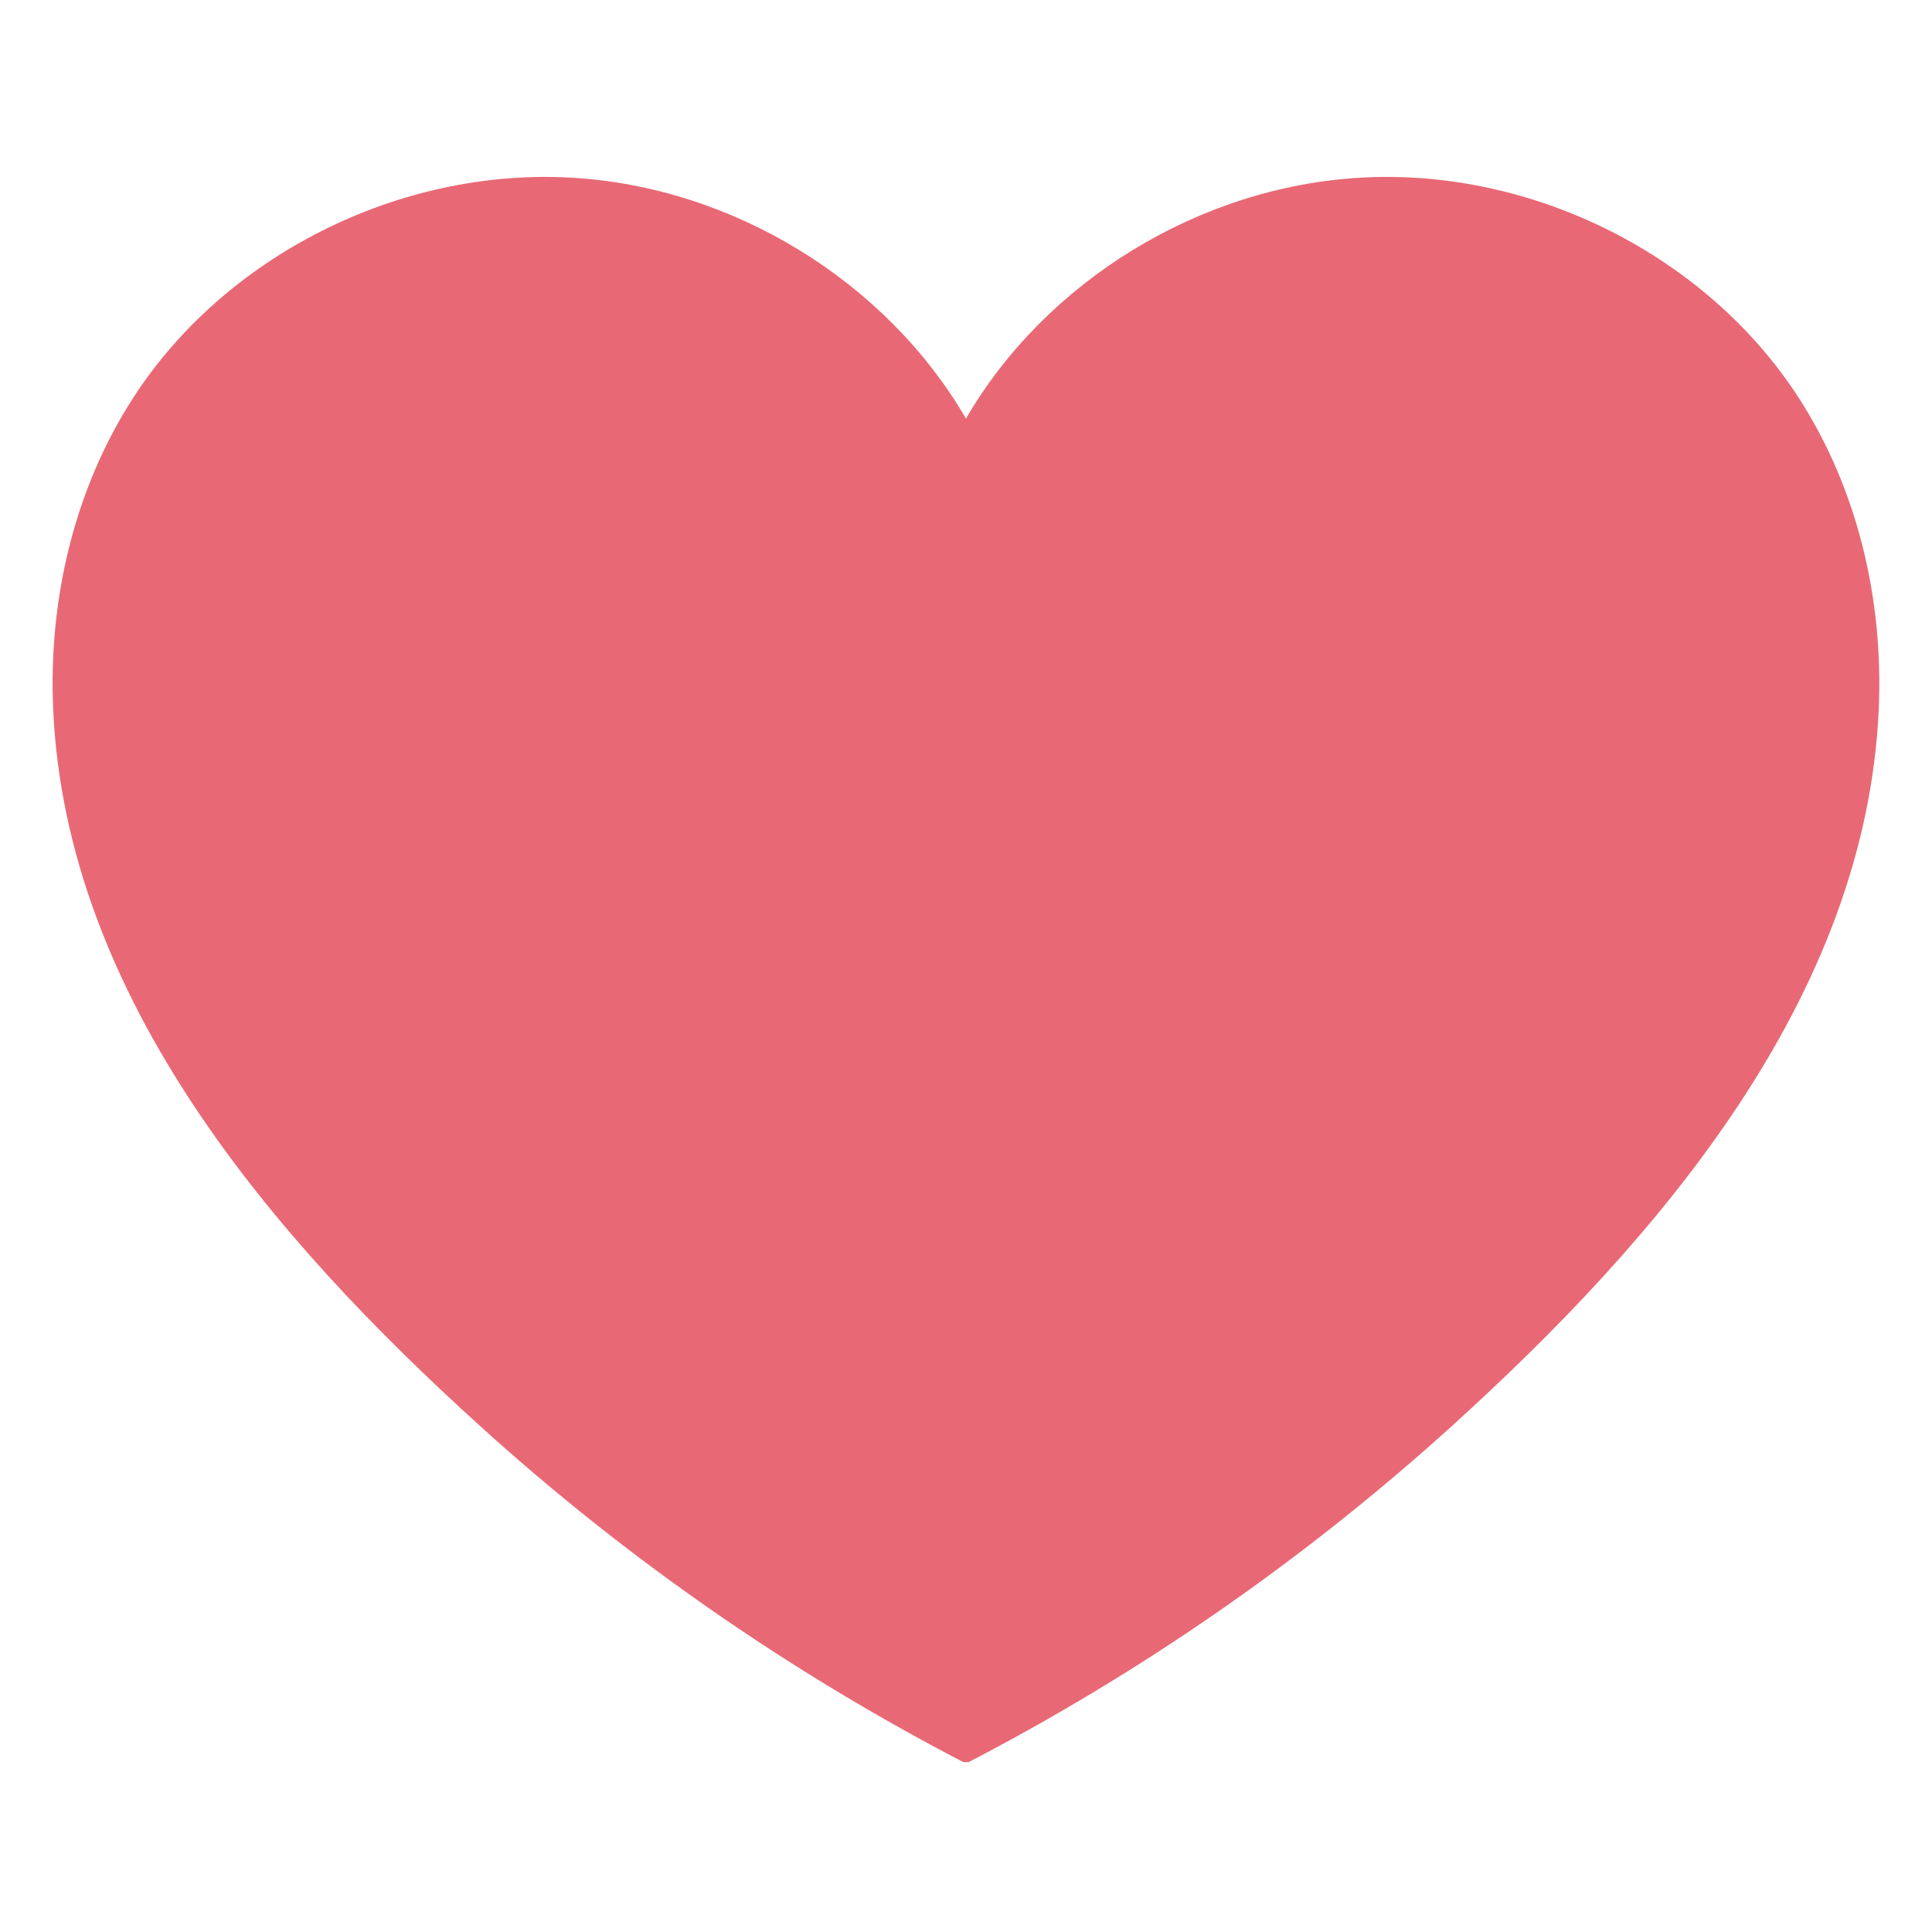 <svg xmlns="http://www.w3.org/2000/svg" xmlns:xlink="http://www.w3.org/1999/xlink" width="240" zoomAndPan="magnify" viewBox="0 0 180 180" height="240" preserveAspectRatio="xMidYMid meet" version="1.0"><defs><clipPath id="a165539de2"><path d="M 4.508 16 L 175.508 16 L 175.508 164.172 L 4.508 164.172 Z M 4.508 16 " clip-rule="nonzero"/></clipPath></defs><rect x="-18" width="216" fill="#ffffff" y="-18" height="216" fill-opacity="1"/><rect x="-18" width="216" fill="#ffffff" y="-18" height="216" fill-opacity="1"/><g clip-path="url(#a165539de2)"><path fill="#e86975" d="M 167.57 37.043 C 159.023 23.82 142.848 15.676 126.867 16.547 C 111.781 17.367 97.441 26.188 89.996 39 C 82.555 26.188 68.215 17.367 53.129 16.547 C 37.145 15.676 20.973 23.82 12.422 37.043 C 6.887 45.605 4.508 55.938 4.953 66.055 C 6.145 93.02 25.48 115.43 44.793 132.918 C 58.387 145.23 73.621 155.82 90 164.301 C 106.379 155.82 121.609 145.23 135.203 132.918 C 154.512 115.43 173.848 93.02 175.039 66.055 C 175.488 55.938 173.105 45.605 167.57 37.043 Z M 167.57 37.043 " fill-opacity="1" fill-rule="nonzero"/></g></svg>
